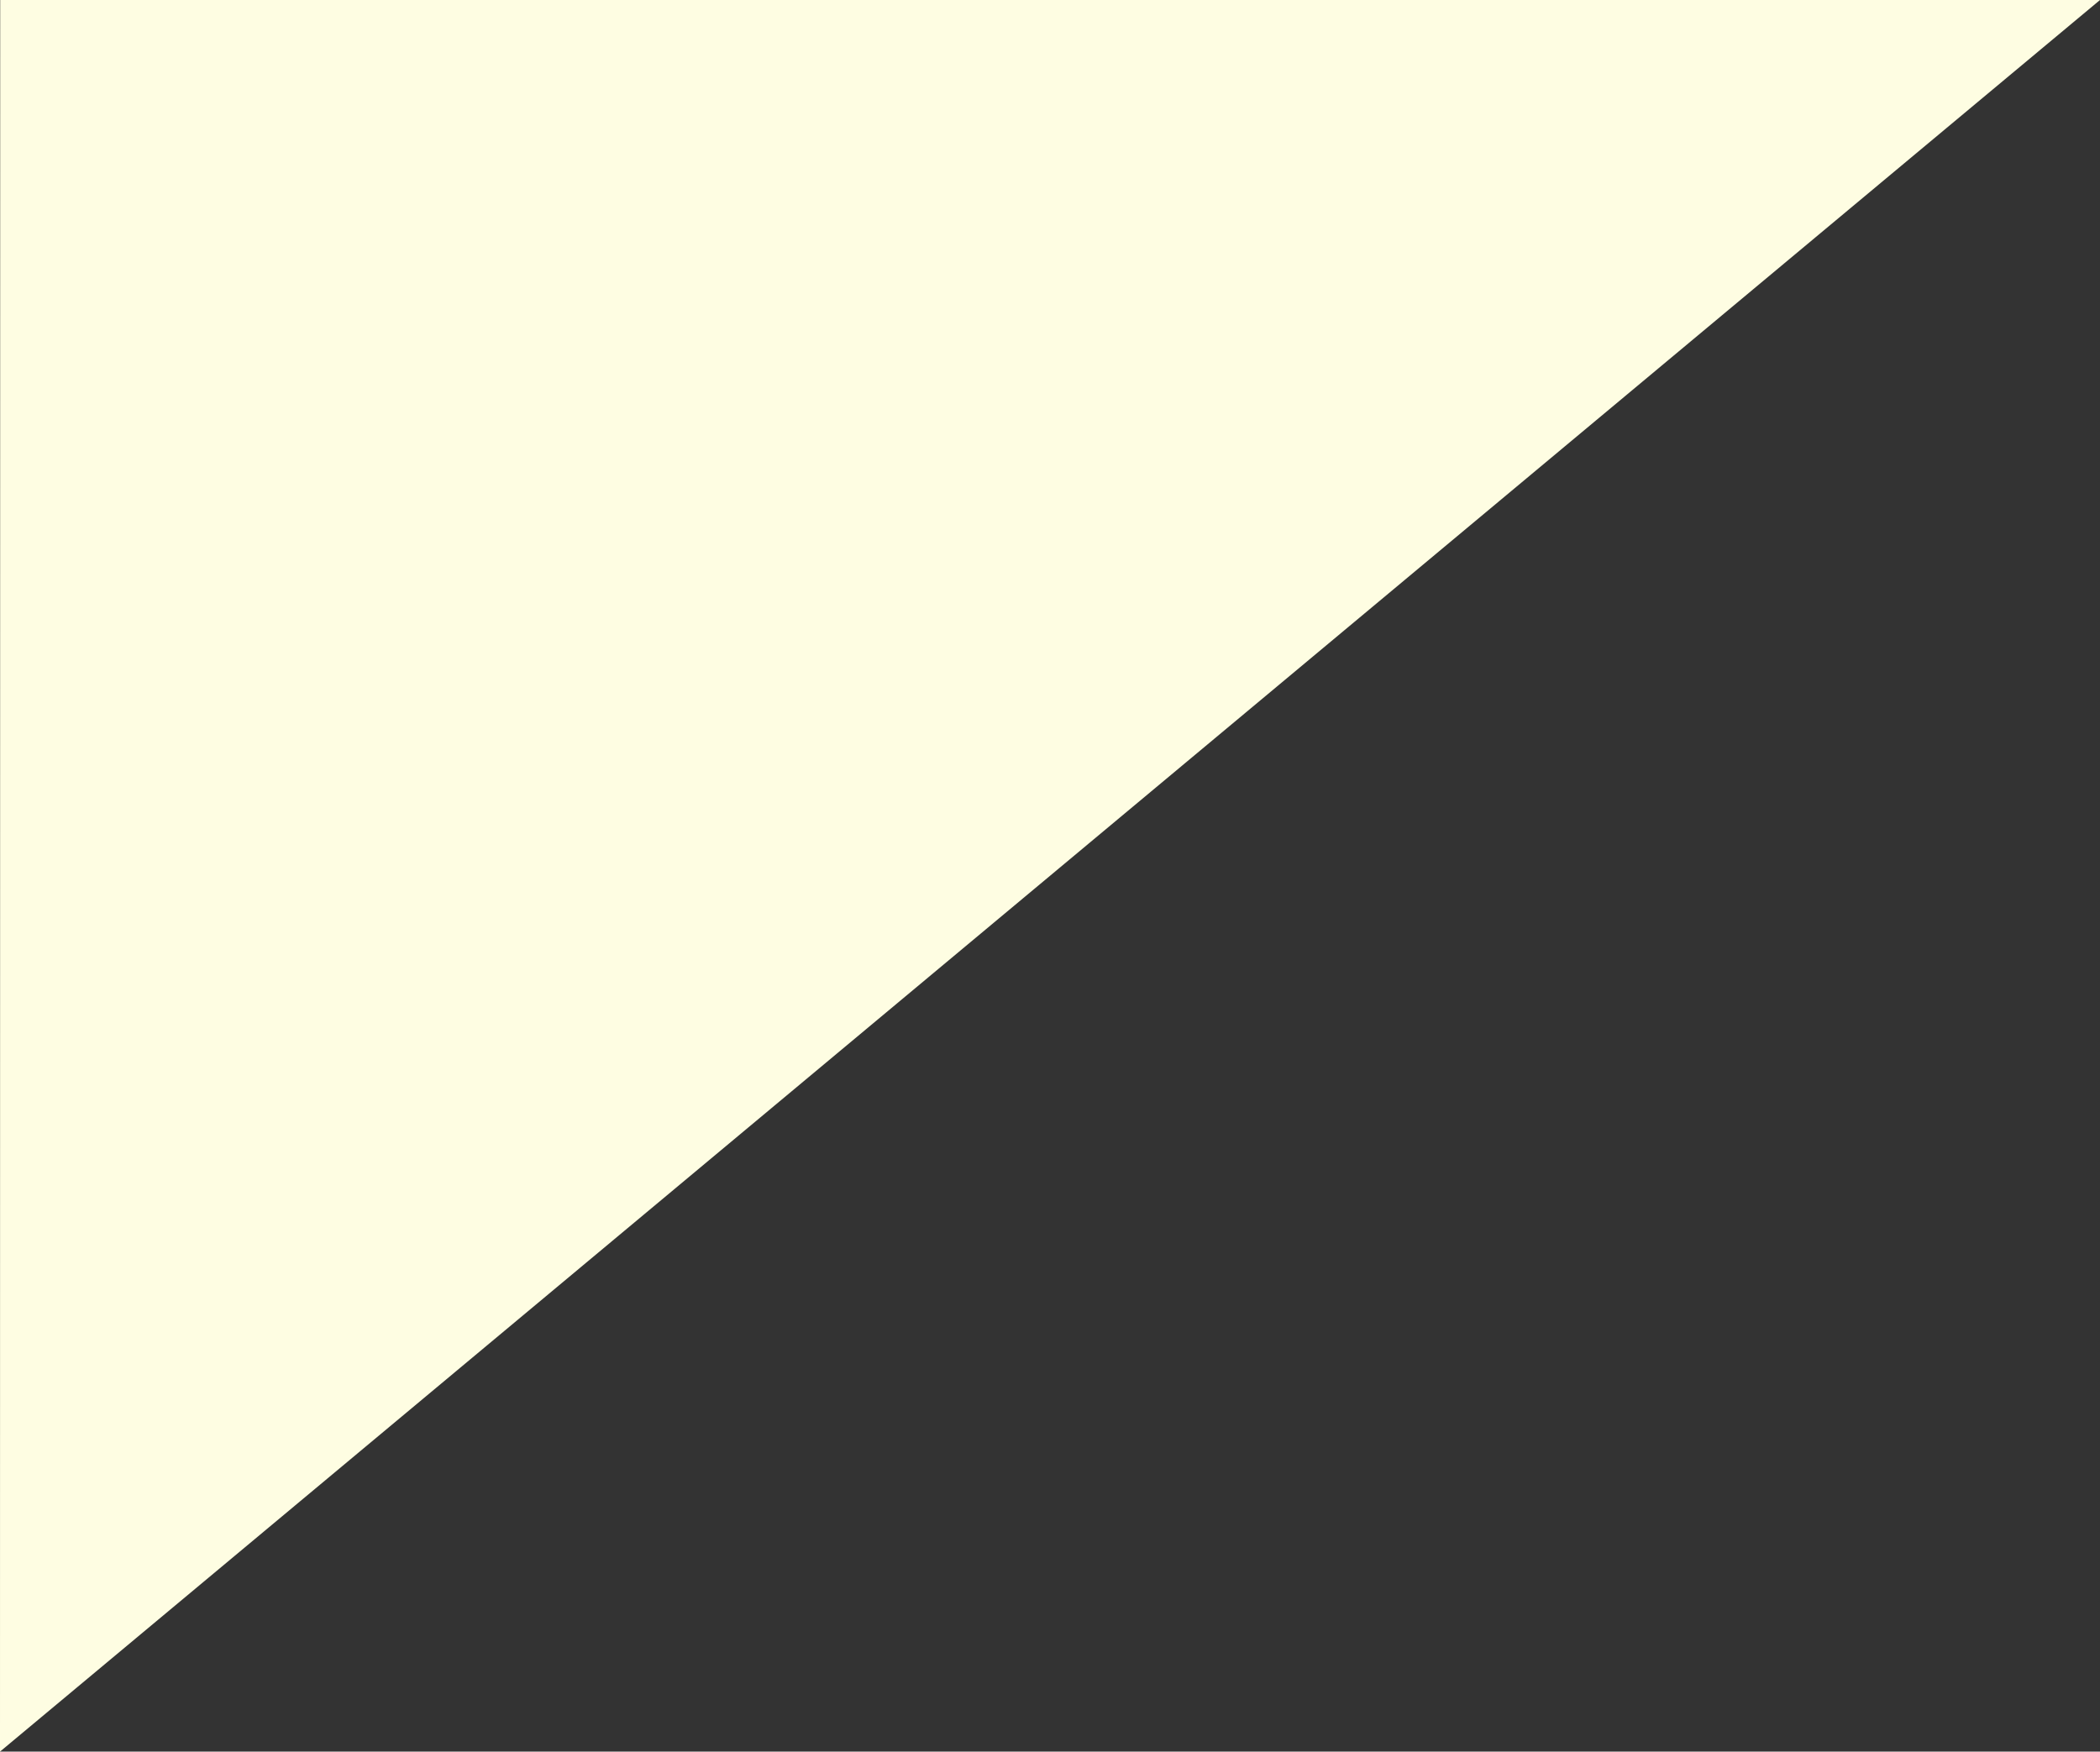 <?xml version="1.0" encoding="utf-8"?>
<!-- Generator: Adobe Illustrator 26.3.1, SVG Export Plug-In . SVG Version: 6.00 Build 0)  -->
<svg version="1.1" id="_イヤー_2" xmlns="http://www.w3.org/2000/svg" xmlns:xlink="http://www.w3.org/1999/xlink" x="0px"
	 y="0px" viewBox="0 0 1056.2 881.1" style="enable-background:new 0 0 1056.2 881.1;" xml:space="preserve">
<rect x="0" y="0" width="1056.2" height="881.1" fill="#333333" stroke="none"/>
<style type="text/css">
	.st0{fill:#FEFDE2;}
</style>
<polygon class="st0" points="0.1,0 1056.2,0 0,881.1 "/>
</svg>
